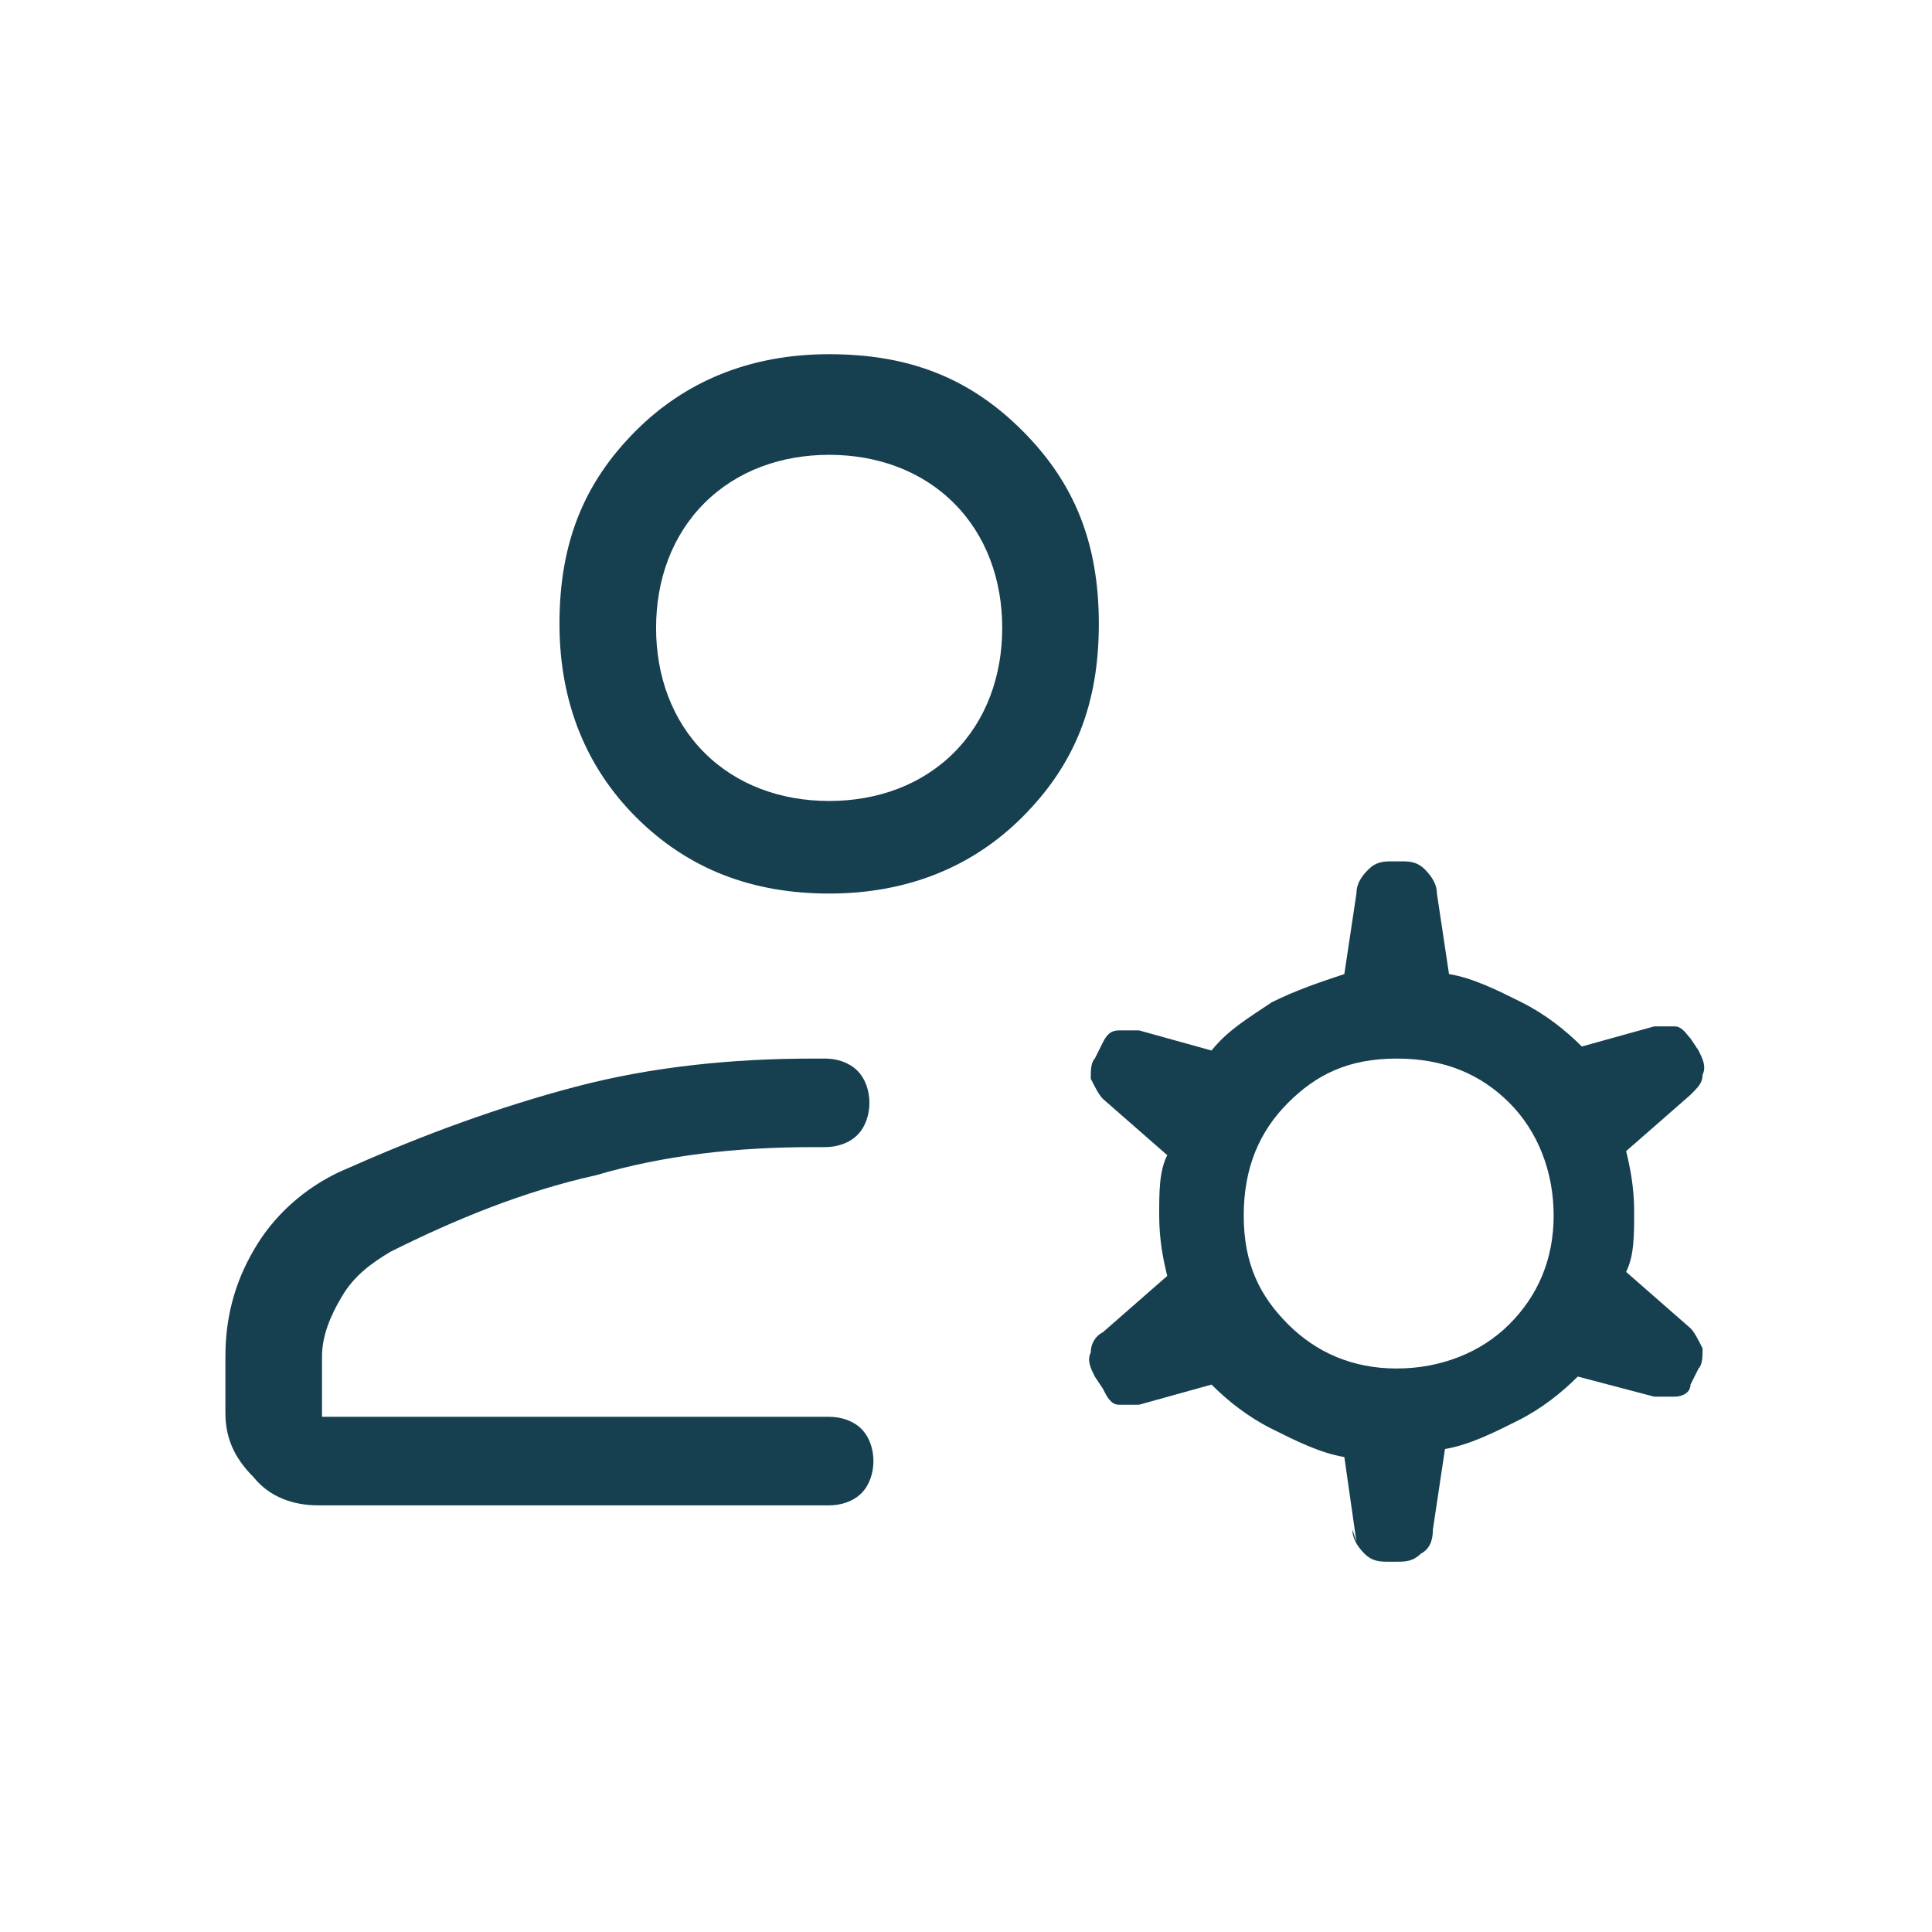 <?xml version="1.0" encoding="UTF-8"?>
<svg xmlns="http://www.w3.org/2000/svg" version="1.1" viewBox="0 0 48 48">
  <defs>
    <style>
      .cls-1 {
        fill: #163f50;
      }
    </style>
  </defs>
  <g>
    <g id="Ebene_1">
      <path class="cls-1" d="M20.6,22.2c-1.9,0-3.5-.6-4.8-1.9-1.2-1.2-1.9-2.8-1.9-4.8s.6-3.5,1.9-4.8c1.2-1.2,2.8-1.9,4.8-1.9s3.5.6,4.8,1.9,1.9,2.8,1.9,4.8-.6,3.5-1.9,4.8c-1.2,1.2-2.8,1.9-4.8,1.9ZM5.6,35.2v-1.5c0-1.1.3-2,.8-2.8.5-.8,1.3-1.5,2.3-1.9,1.8-.8,3.7-1.5,5.6-2,1.9-.5,3.9-.7,5.9-.7h.3c.3,0,.6.1.8.3.2.2.3.5.3.8,0,.3-.1.6-.3.8-.2.2-.5.3-.8.3h-.3c-1.9,0-3.7.2-5.4.7-1.8.4-3.5,1.1-5.1,1.9-.5.3-.9.6-1.2,1.1s-.5,1-.5,1.5v1.5h12.6c.3,0,.6.1.8.3s.3.5.3.8-.1.6-.3.8c-.2.2-.5.3-.8.3H7.9c-.6,0-1.2-.2-1.6-.7-.5-.5-.7-1-.7-1.6ZM33.7,38.3l-.3-2.1c-.6-.1-1.2-.4-1.8-.7-.6-.3-1.1-.7-1.5-1.1l-1.8.5c-.2,0-.4,0-.5,0-.2,0-.3-.2-.4-.4l-.2-.3c-.1-.2-.2-.4-.1-.6,0-.2.1-.4.3-.5l1.6-1.4c-.1-.4-.2-.9-.2-1.5s0-1.1.2-1.5l-1.6-1.4c-.1-.1-.2-.3-.3-.5,0-.2,0-.4.1-.5l.2-.4c.1-.2.2-.3.4-.3s.3,0,.5,0l1.8.5c.4-.5.9-.8,1.5-1.2.6-.3,1.2-.5,1.8-.7l.3-2c0-.3.2-.5.3-.6.2-.2.4-.2.6-.2h.2c.2,0,.4,0,.6.2.2.2.3.4.3.6l.3,2c.6.1,1.2.4,1.8.7.6.3,1.1.7,1.5,1.1l1.8-.5c.2,0,.4,0,.5,0,.2,0,.3.2.4.3l.2.3c.1.2.2.4.1.6,0,.2-.1.3-.3.5l-1.6,1.4c.1.4.2.9.2,1.5s0,1.1-.2,1.5l1.6,1.4c.1.1.2.3.3.5,0,.2,0,.4-.1.5l-.2.4c0,.2-.2.3-.4.3-.2,0-.3,0-.5,0l-1.9-.5c-.4.4-.9.8-1.5,1.1-.6.3-1.2.6-1.8.7l-.3,2c0,.3-.1.5-.3.6-.2.2-.4.2-.6.2h-.2c-.2,0-.4,0-.6-.2-.2-.2-.3-.4-.3-.6ZM34.7,34c1.1,0,2.1-.4,2.8-1.1.7-.7,1.1-1.6,1.1-2.7s-.4-2.1-1.1-2.8-1.6-1.1-2.8-1.1-2,.4-2.7,1.1c-.7.7-1.1,1.6-1.1,2.8s.4,2,1.1,2.7c.7.7,1.6,1.1,2.7,1.1ZM20.6,19.9c1.2,0,2.3-.4,3.1-1.2.8-.8,1.2-1.9,1.2-3.1,0-1.2-.4-2.3-1.2-3.1-.8-.8-1.9-1.2-3.1-1.2s-2.3.4-3.1,1.2c-.8.8-1.2,1.9-1.2,3.1s.4,2.3,1.2,3.1c.8.8,1.9,1.2,3.1,1.2Z"></path>
    </g>
  </g>
</svg>
